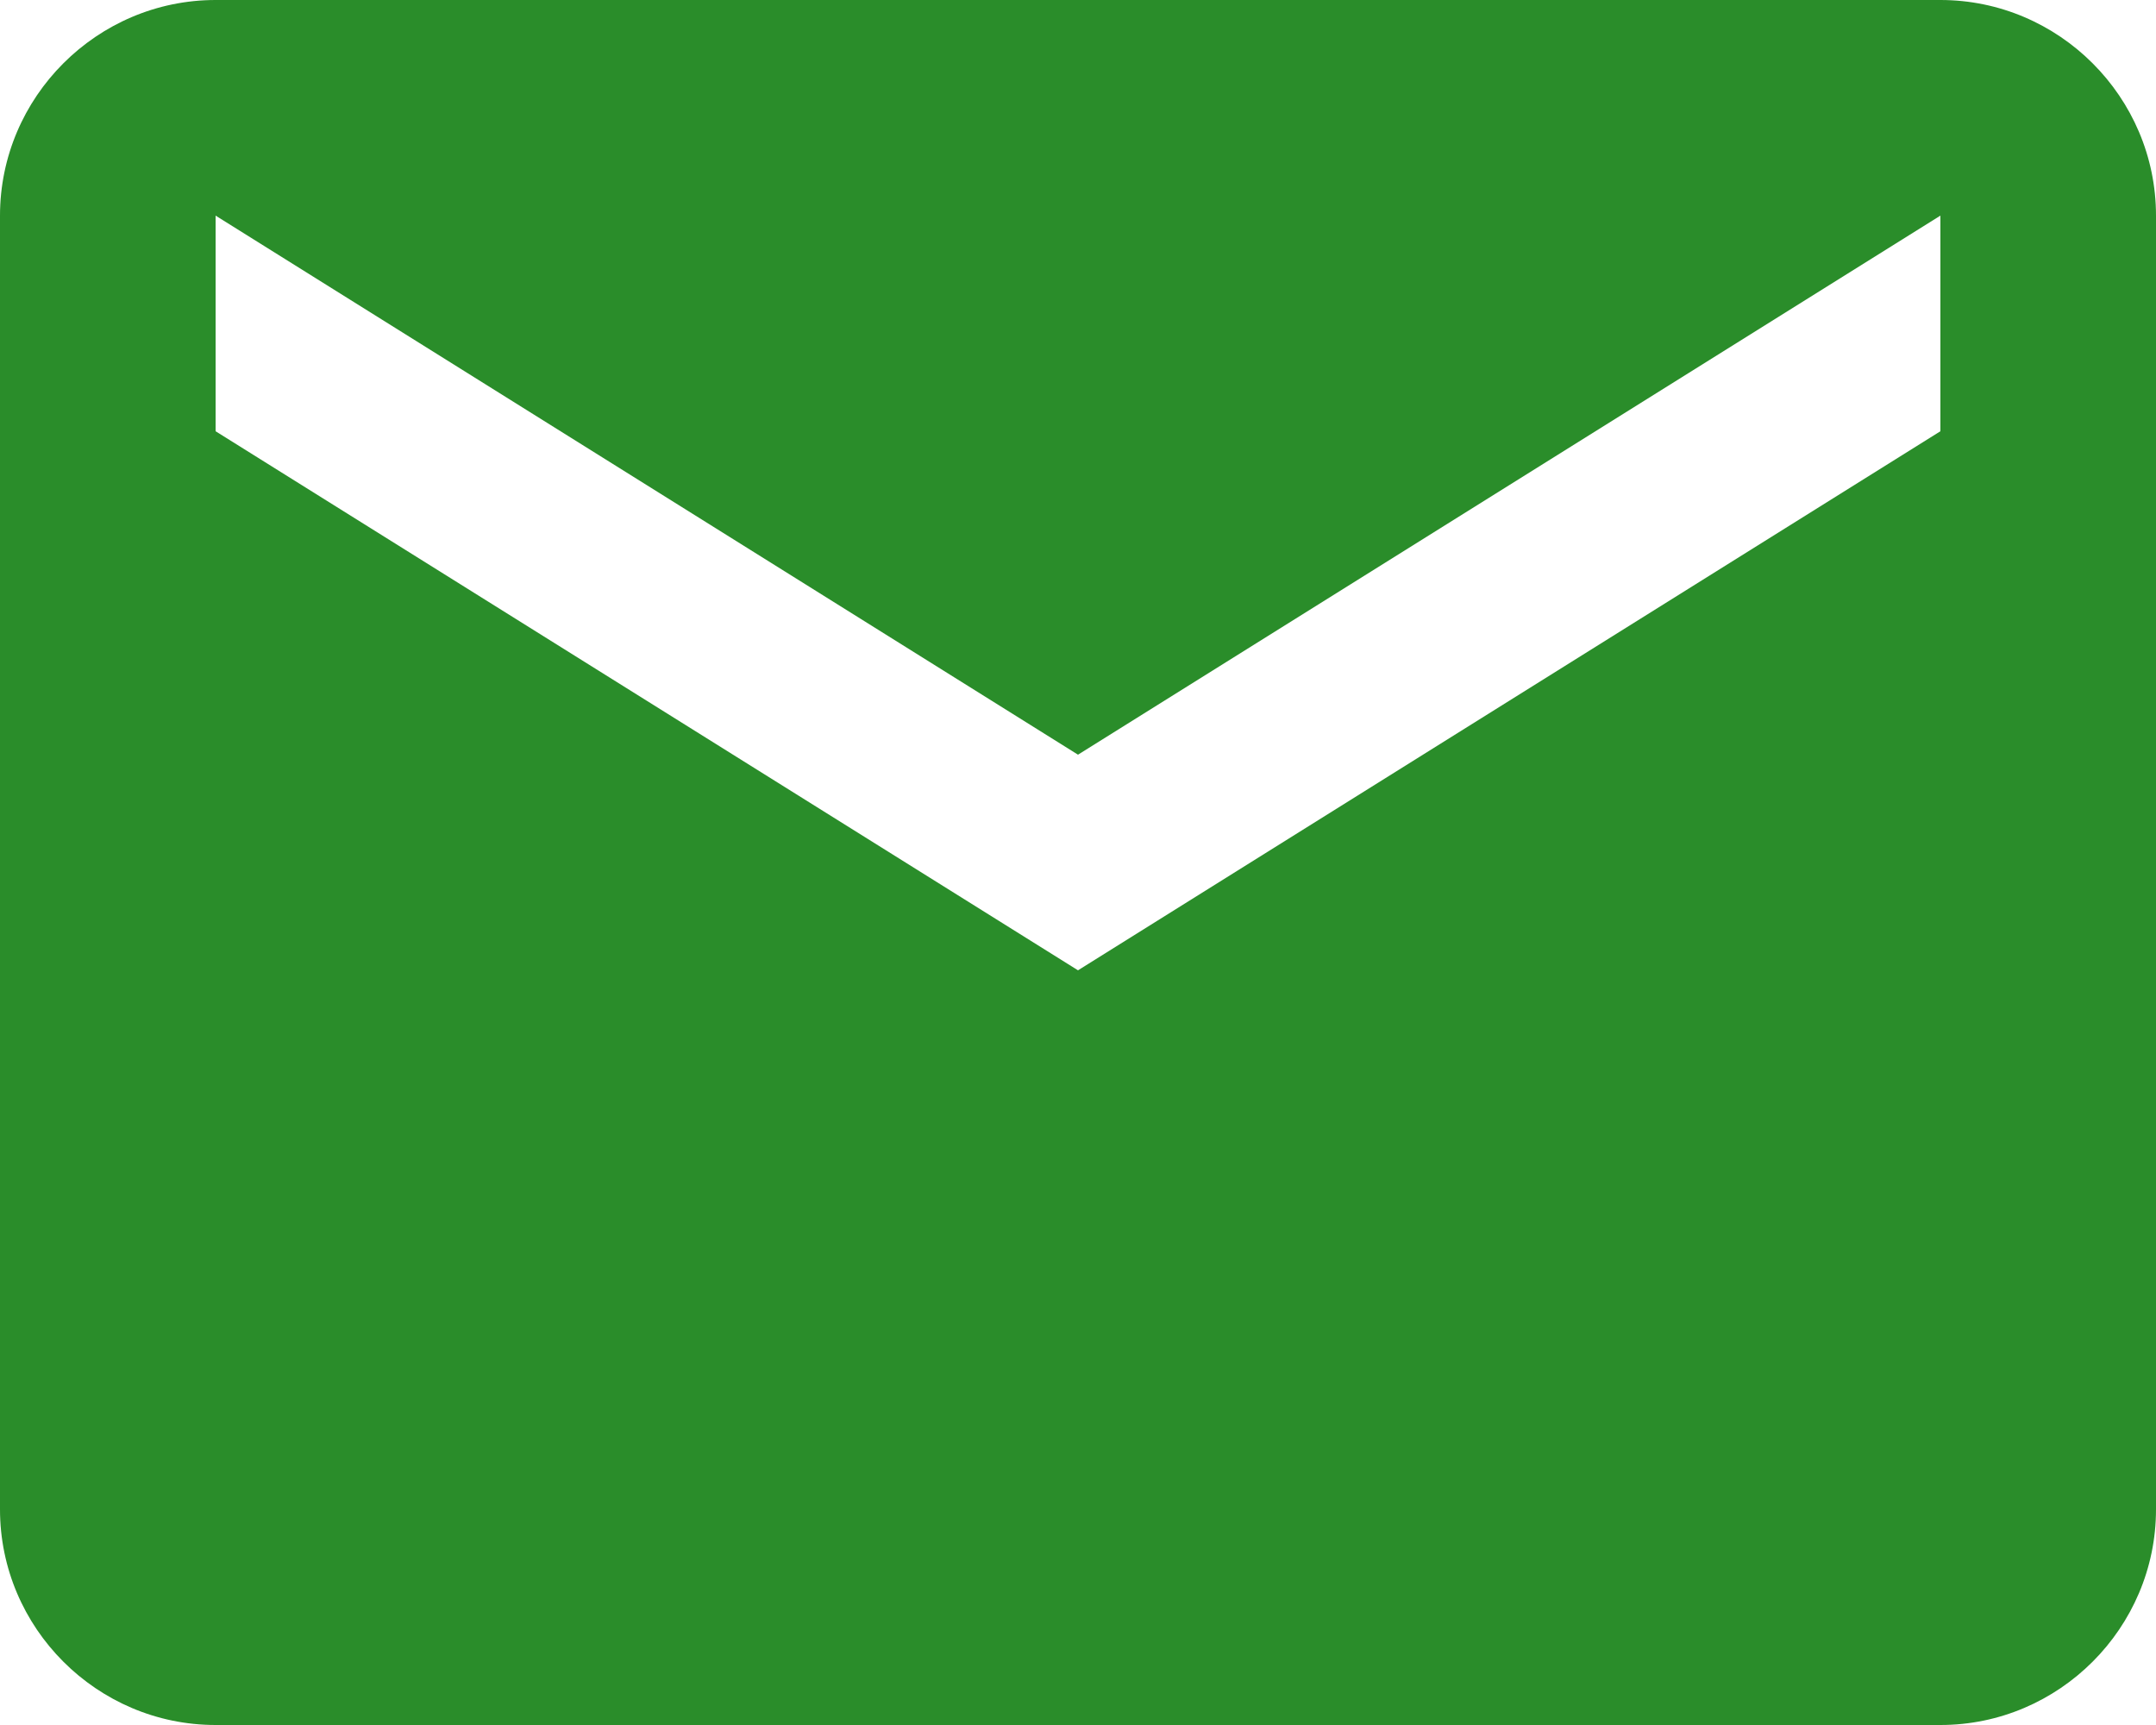 <svg version="1.2" xmlns="http://www.w3.org/2000/svg" viewBox="0 0 20 16" width="20" height="16"><style>.a{fill:#2a8d2a}</style><path fill-rule="evenodd" class="a" d="m18 4l-8 5-8-5v-2l8 5 8-5zm0-4h-16c-1.1 0-2 0.9-2 2v12c0 1.1 0.9 2 2 2h16c1.1 0 2-0.9 2-2v-12c0-1.1-0.9-2-2-2z"/></svg>